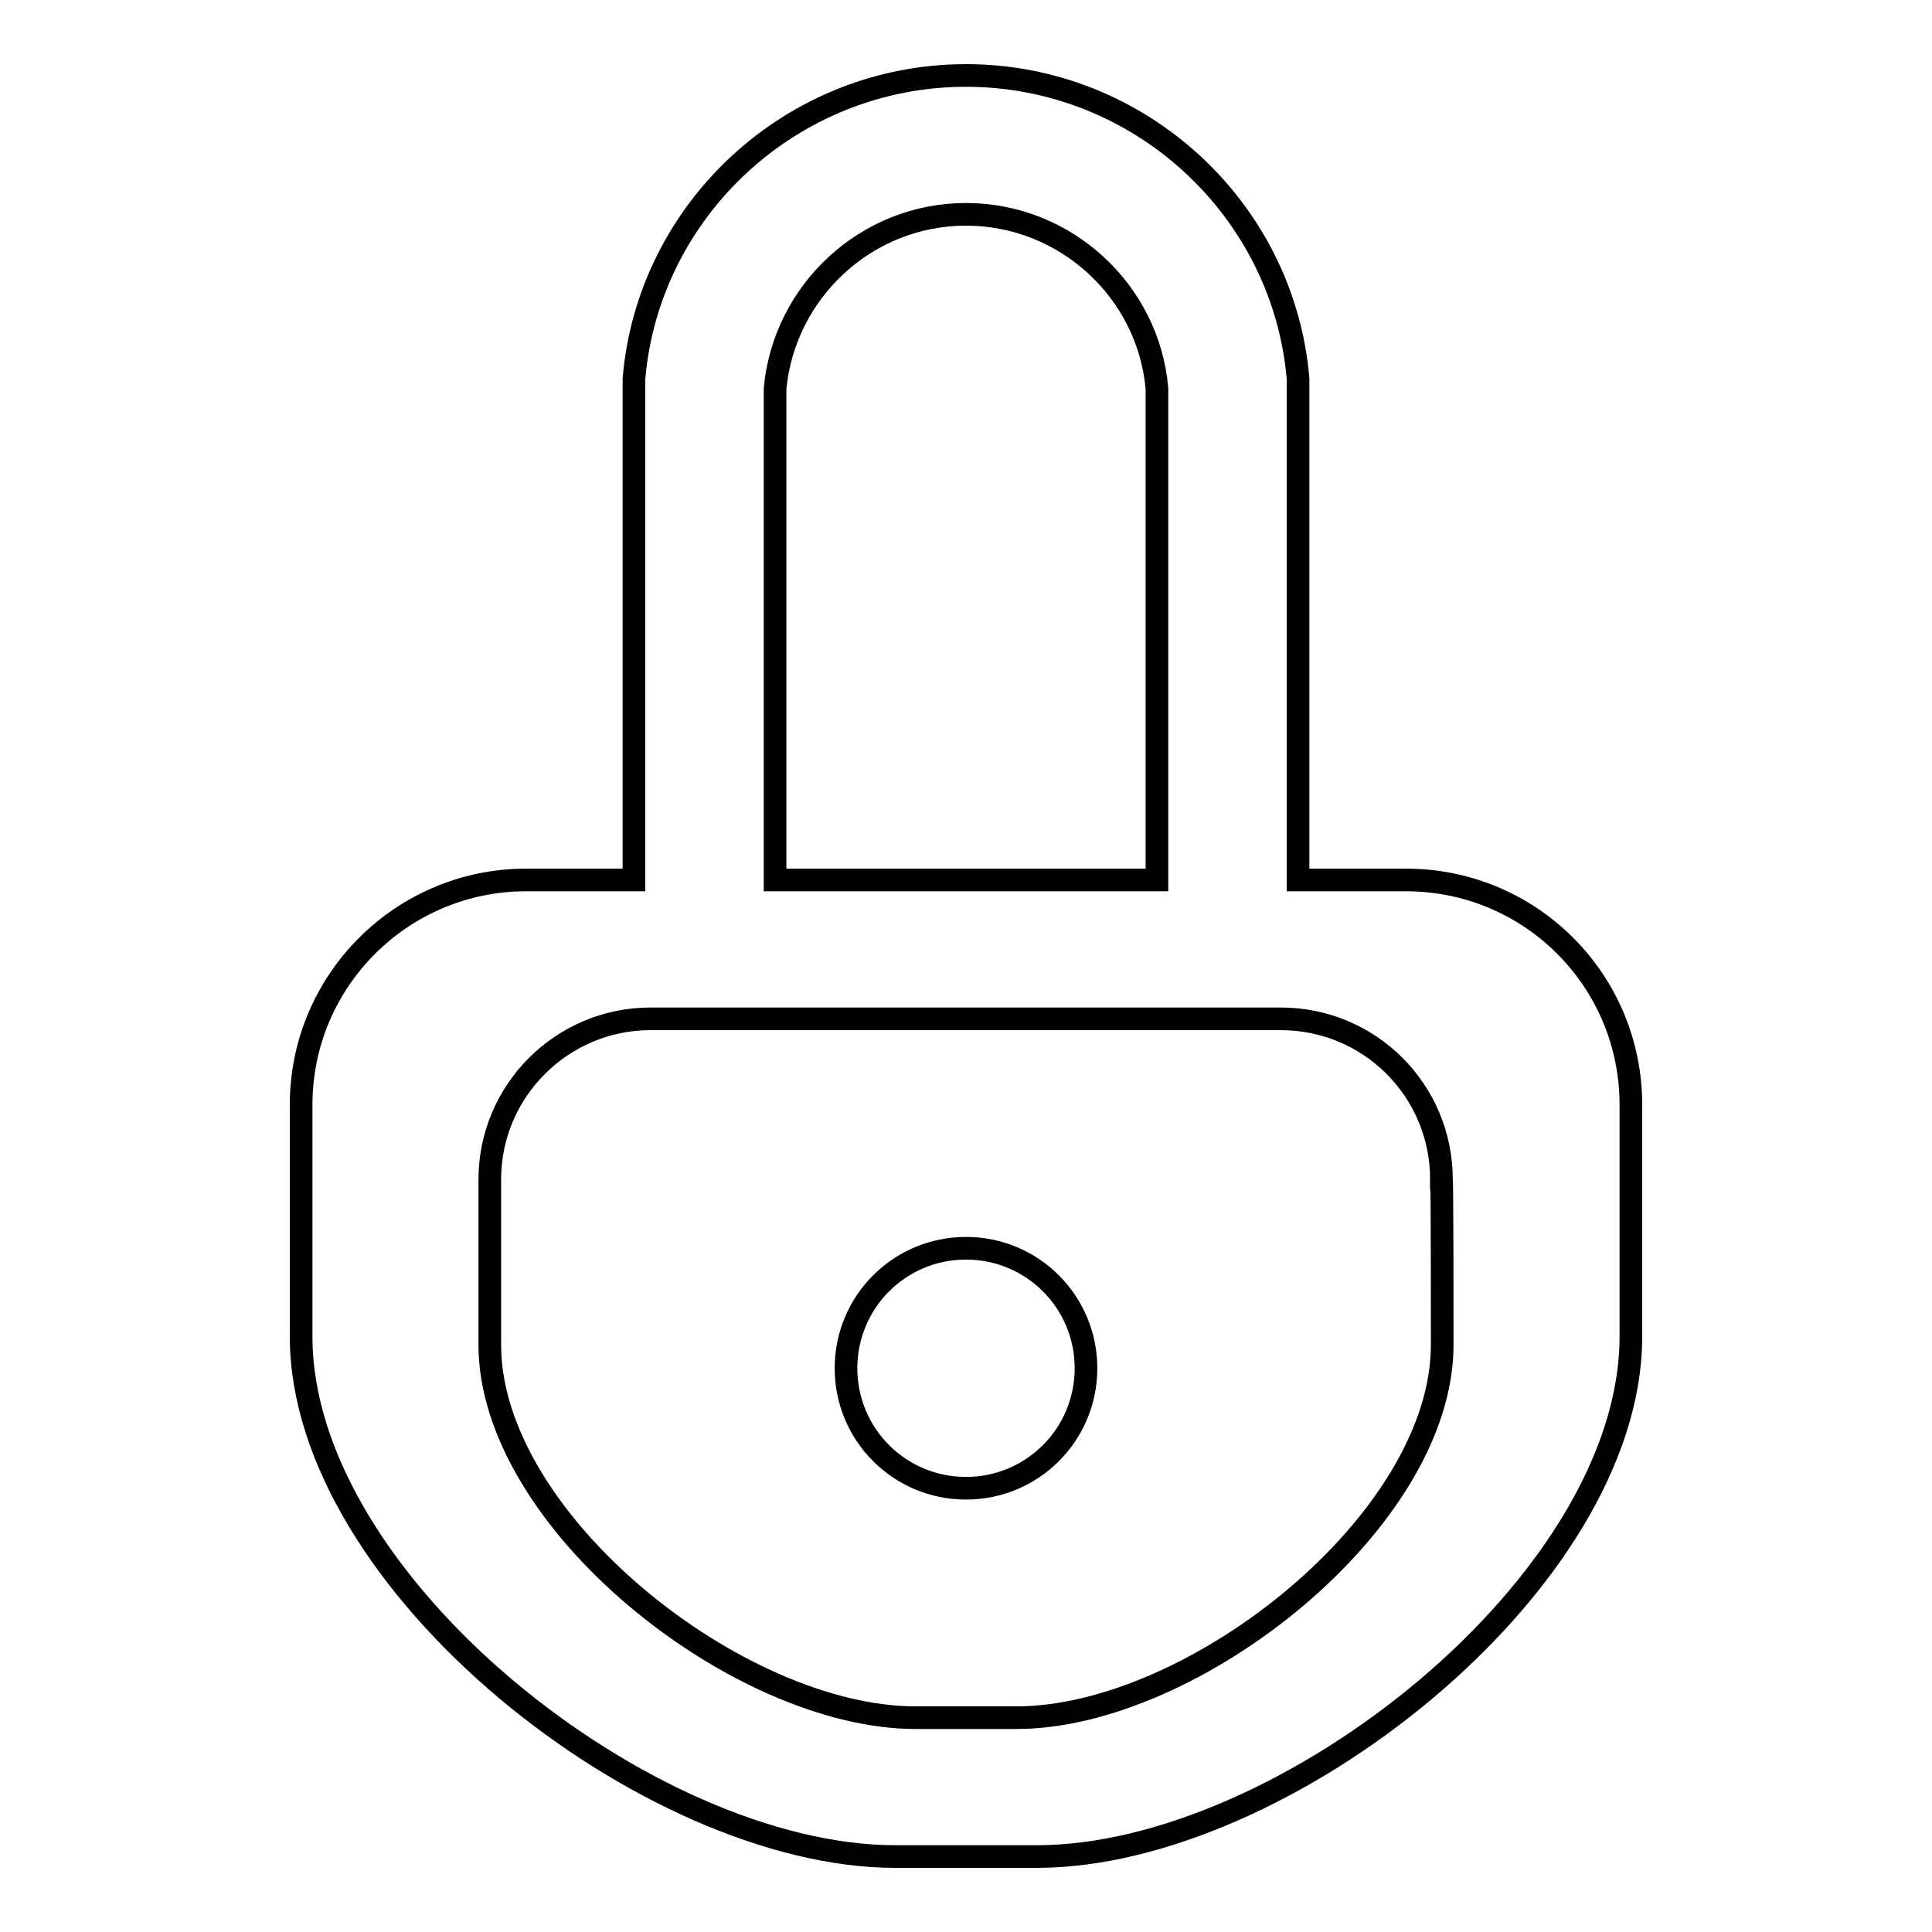 <?xml version="1.0" encoding="utf-8"?>
<!-- Svg Vector Icons : http://www.onlinewebfonts.com/icon -->
<!DOCTYPE svg PUBLIC "-//W3C//DTD SVG 1.1//EN" "http://www.w3.org/Graphics/SVG/1.1/DTD/svg11.dtd">
<svg version="1.1" xmlns="http://www.w3.org/2000/svg" xmlns:xlink="http://www.w3.org/1999/xlink" x="0px" y="0px" viewBox="0 0 256 256" enable-background="new 0 0 256 256" xml:space="preserve">
<g><g><path stroke-width="3" fill-opacity="0" stroke="#000000"  d="M128,165.4c-8.8,0-15.9,7.1-15.9,15.9c0,8.8,7.1,15.9,15.9,15.9s15.9-7.1,15.9-15.9C143.9,172.5,136.8,165.4,128,165.4z"/><path stroke-width="3" fill-opacity="0" stroke="#000000"  d="M186.3,116.6h-14.3V50.2C170.1,27.7,151,10,128,10S85.9,27.7,84,50.2v66.4H69.7c-16.4,0-29.8,13.3-29.8,29.8c0,0,0,27.4,0,29.4v1.3c0,32.7,46.1,68.9,78.7,68.9h18.8c32.7,0,78.7-36.3,78.7-68.9v-1.3c0-2,0-29.4,0-29.4C216.1,129.9,202.8,116.6,186.3,116.6z M128,28.4c13.2,0,24.2,10.2,25.3,23.1v65.1h-50.6V51.5C103.9,38.6,114.8,28.4,128,28.4z M191.1,177.3v0.9c0,23.4-33,49.4-56.4,49.4h-13.4c-23.4,0-56.4-26-56.4-49.4v-0.9c0-1.4,0-21,0-21c0-11.8,9.6-21.3,21.3-21.3h21h41.5h21c11.8,0,21.3,9.5,21.3,21.3C191.1,156.3,191.1,175.9,191.1,177.3z"/></g></g>
</svg>